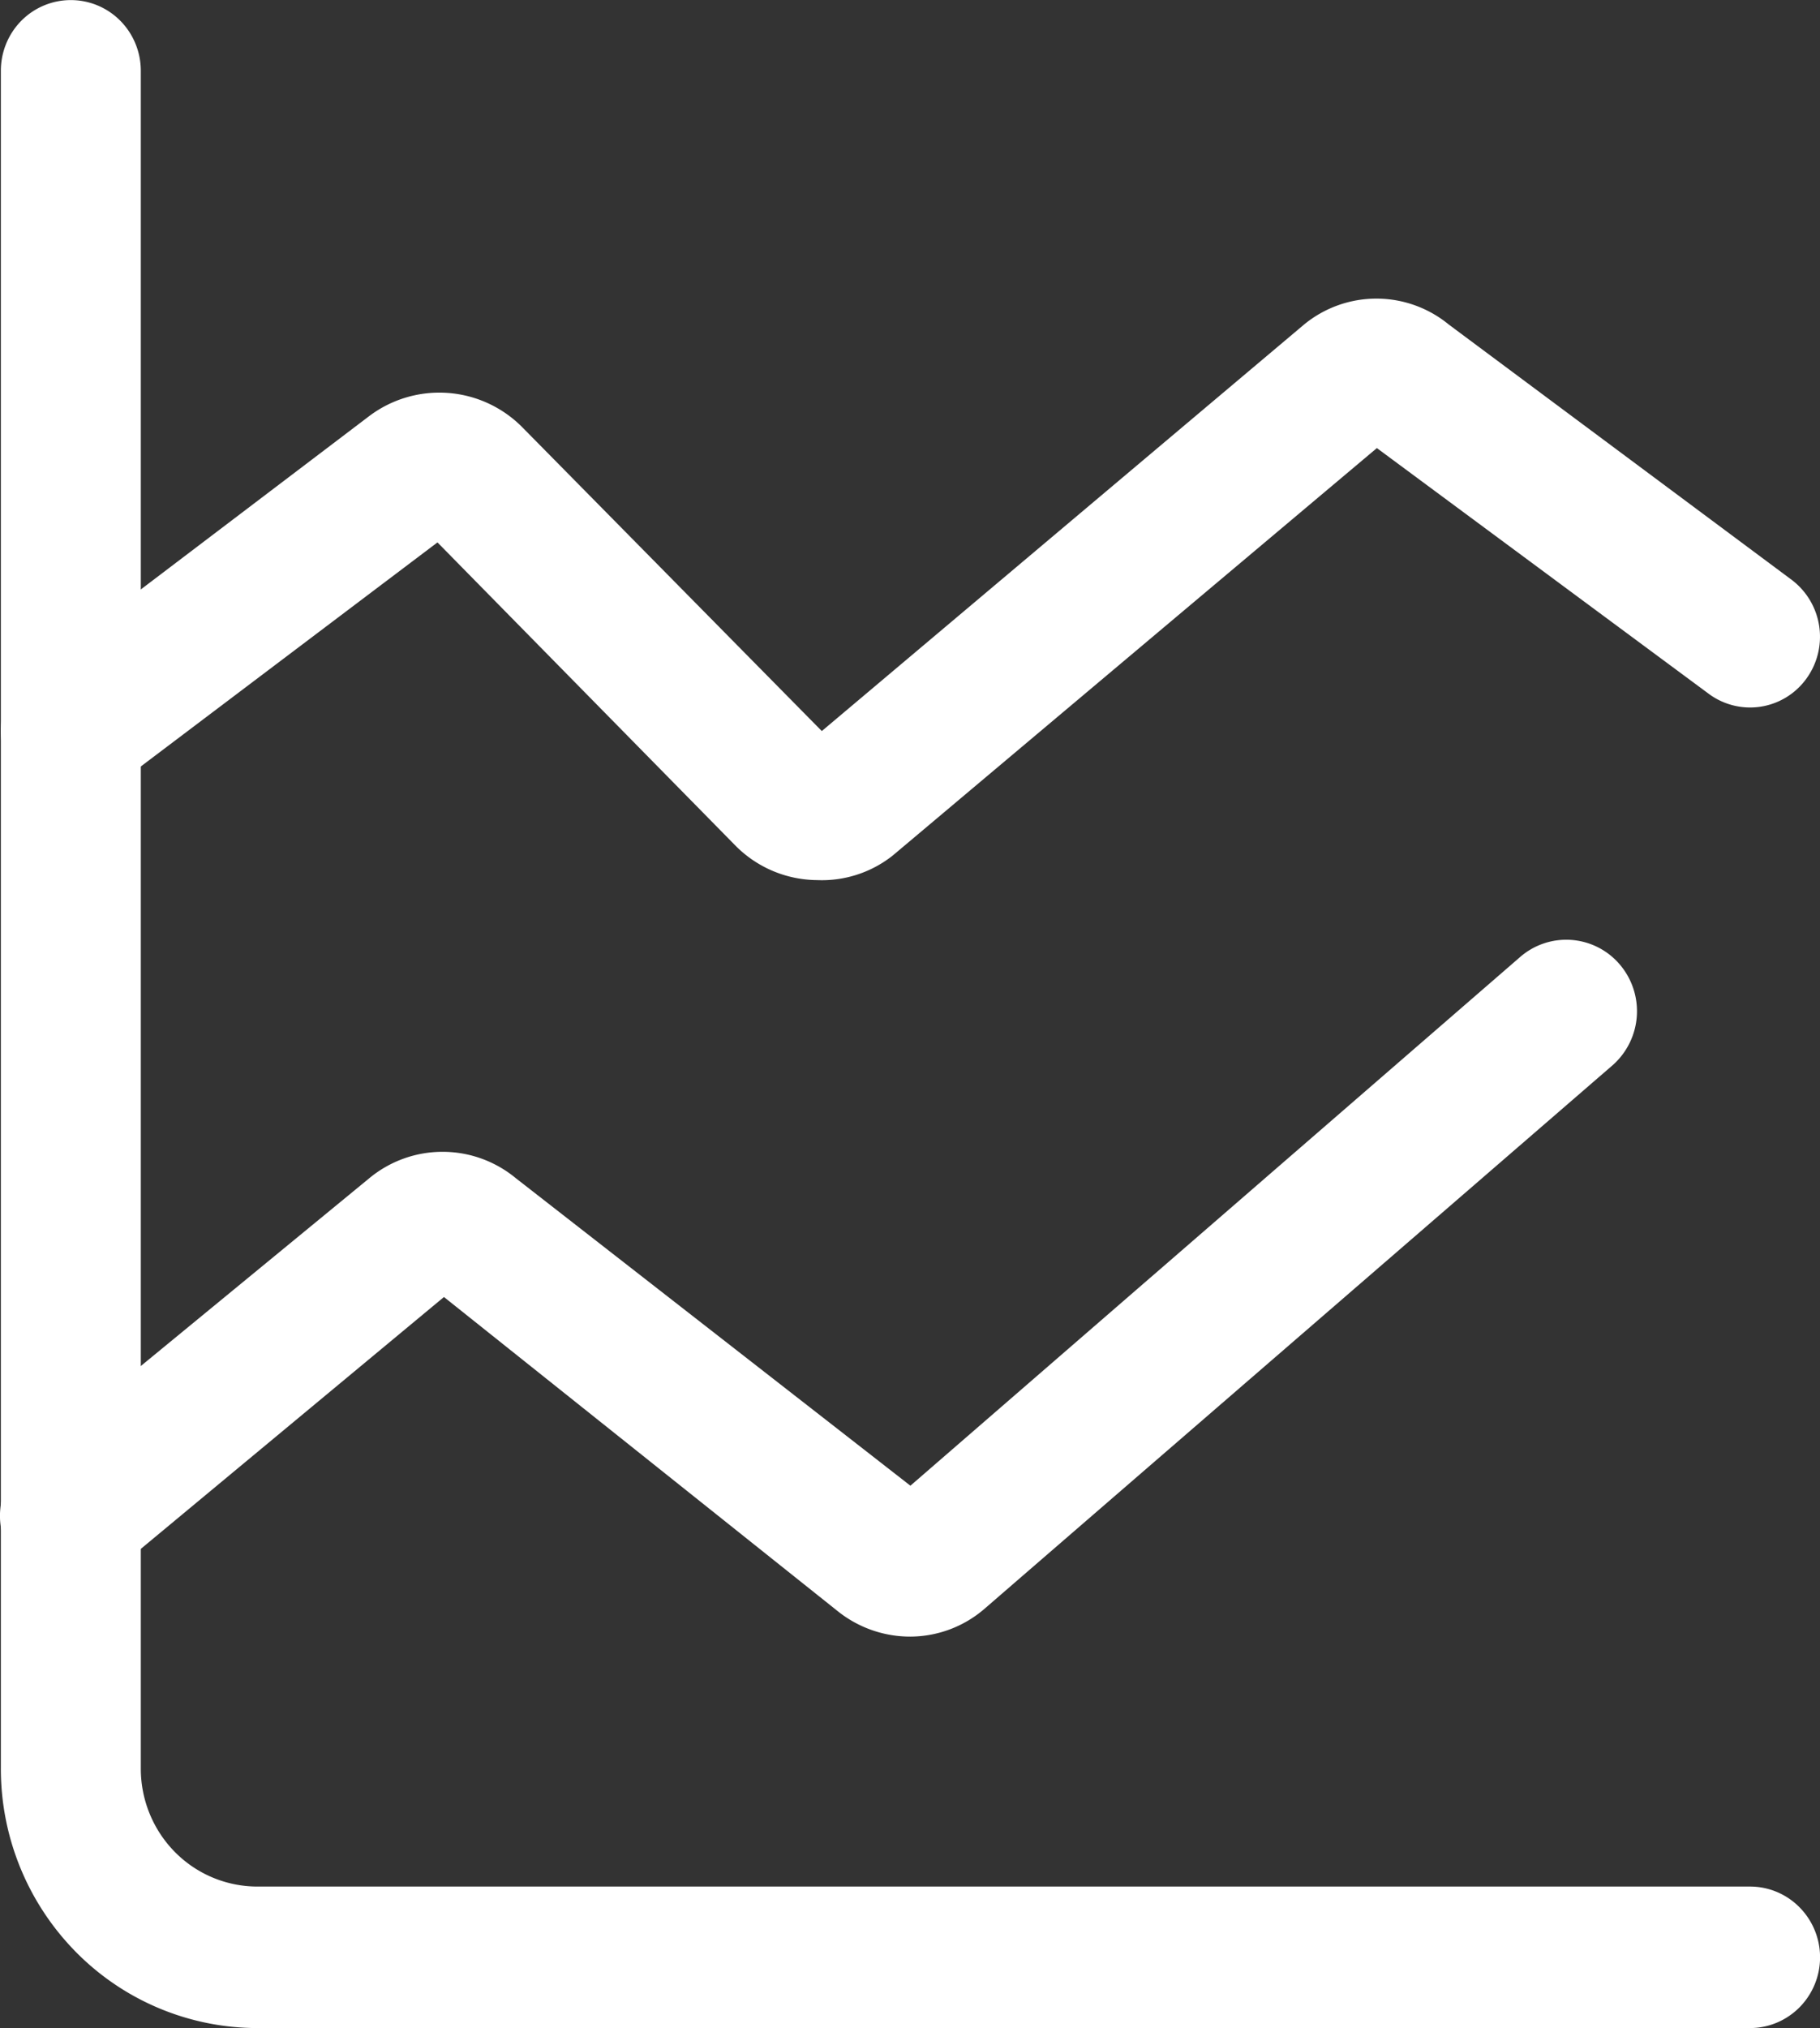 <svg width="44" height="49" fill="none" xmlns="http://www.w3.org/2000/svg"><rect width="100%" height="100%" fill="#333333" stroke="none"/><path d="M42.309 49H6.223a6.17 6.17 0 0 1-4.386-1.836 6.301 6.301 0 0 1-1.816-4.431V1.709c0-.453.178-.888.495-1.208a1.683 1.683 0 0 1 2.392 0c.317.32.496.755.496 1.208v41.024c0 .755.297 1.48.825 2.014a2.804 2.804 0 0 0 1.994.834h36.085c.45 0 .88.18 1.197.501a1.719 1.719 0 0 1 0 2.417c-.318.32-.748.501-1.197.501Z" fill="#fff"/><path d="M19.755 21.264a2.805 2.805 0 0 1-1.985-.843l-7.194-7.316-7.849 5.925a1.684 1.684 0 0 1-1.254.325 1.679 1.679 0 0 1-1.114-.667 1.718 1.718 0 0 1-.102-1.896c.113-.193.262-.362.44-.497l8.232-6.244a2.82 2.82 0 0 1 3.699.273l7.24 7.339 11.66-9.823a2.756 2.756 0 0 1 3.496 0l8.3 6.176a1.723 1.723 0 0 1 .338 2.393 1.678 1.678 0 0 1-2.368.342l-8.007-5.925-11.705 9.845a2.757 2.757 0 0 1-1.827.593Zm2.255 18.278a2.801 2.801 0 0 1-1.759-.616l-9.518-7.589-7.96 6.61a1.702 1.702 0 0 1-2.765-1.495c.042-.447.257-.86.599-1.15l8.322-6.836a2.778 2.778 0 0 1 3.541 0l9.54 7.43 14.728-12.763a1.699 1.699 0 0 1 2.413.16 1.74 1.74 0 0 1-.158 2.438L23.815 38.858a2.758 2.758 0 0 1-1.805.684Z" fill="#fff"/></svg>